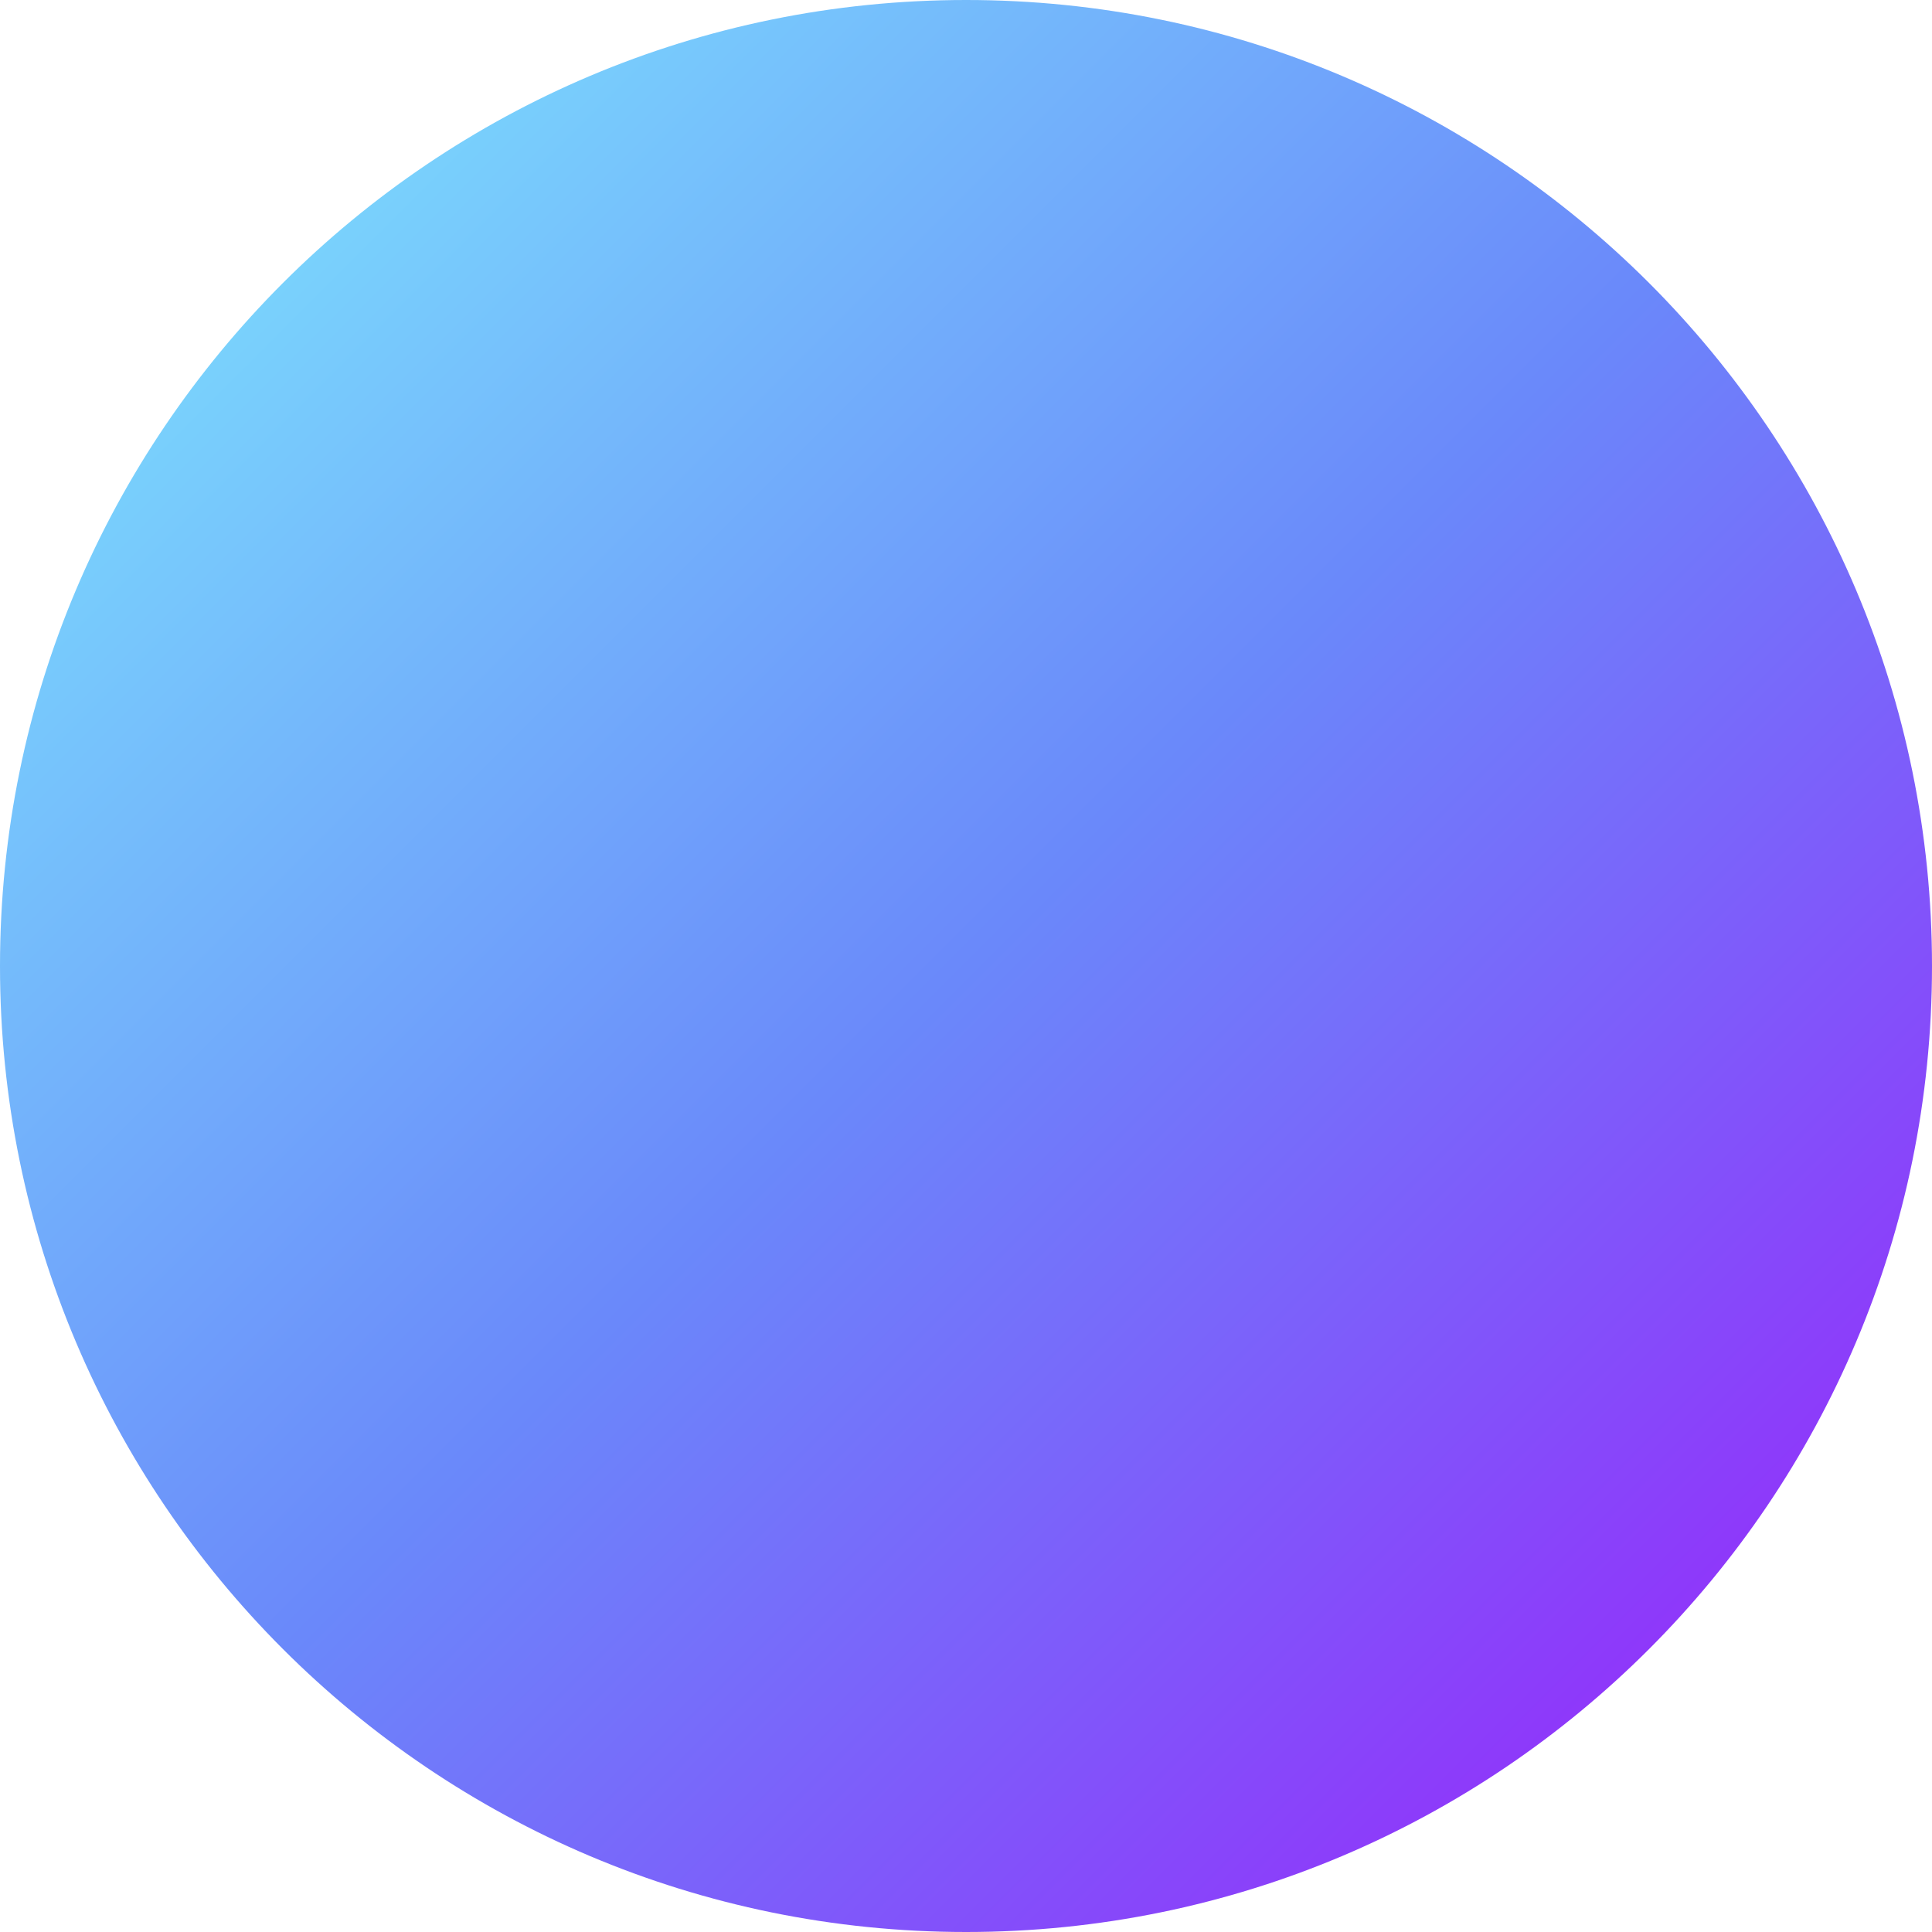 <?xml version="1.0" encoding="UTF-8"?> <svg xmlns="http://www.w3.org/2000/svg" width="200" height="200" viewBox="0 0 200 200" fill="none"> <path fill-rule="evenodd" clip-rule="evenodd" d="M100.008 0C155.226 0 200 44.774 200 100.008C200 155.226 155.226 200 100.008 200C44.774 200 0 155.226 0 100.008C0 44.774 44.774 0 100.008 0Z" fill="url(#paint0_linear_1_10)"></path> <defs> <linearGradient id="paint0_linear_1_10" x1="29.285" y1="29.285" x2="170.714" y2="170.714" gradientUnits="userSpaceOnUse"> <stop stop-color="#79D1FC"></stop> <stop offset="0.502" stop-color="#6A88FA"></stop> <stop offset="1" stop-color="#8E38FA"></stop> </linearGradient> </defs> </svg> 